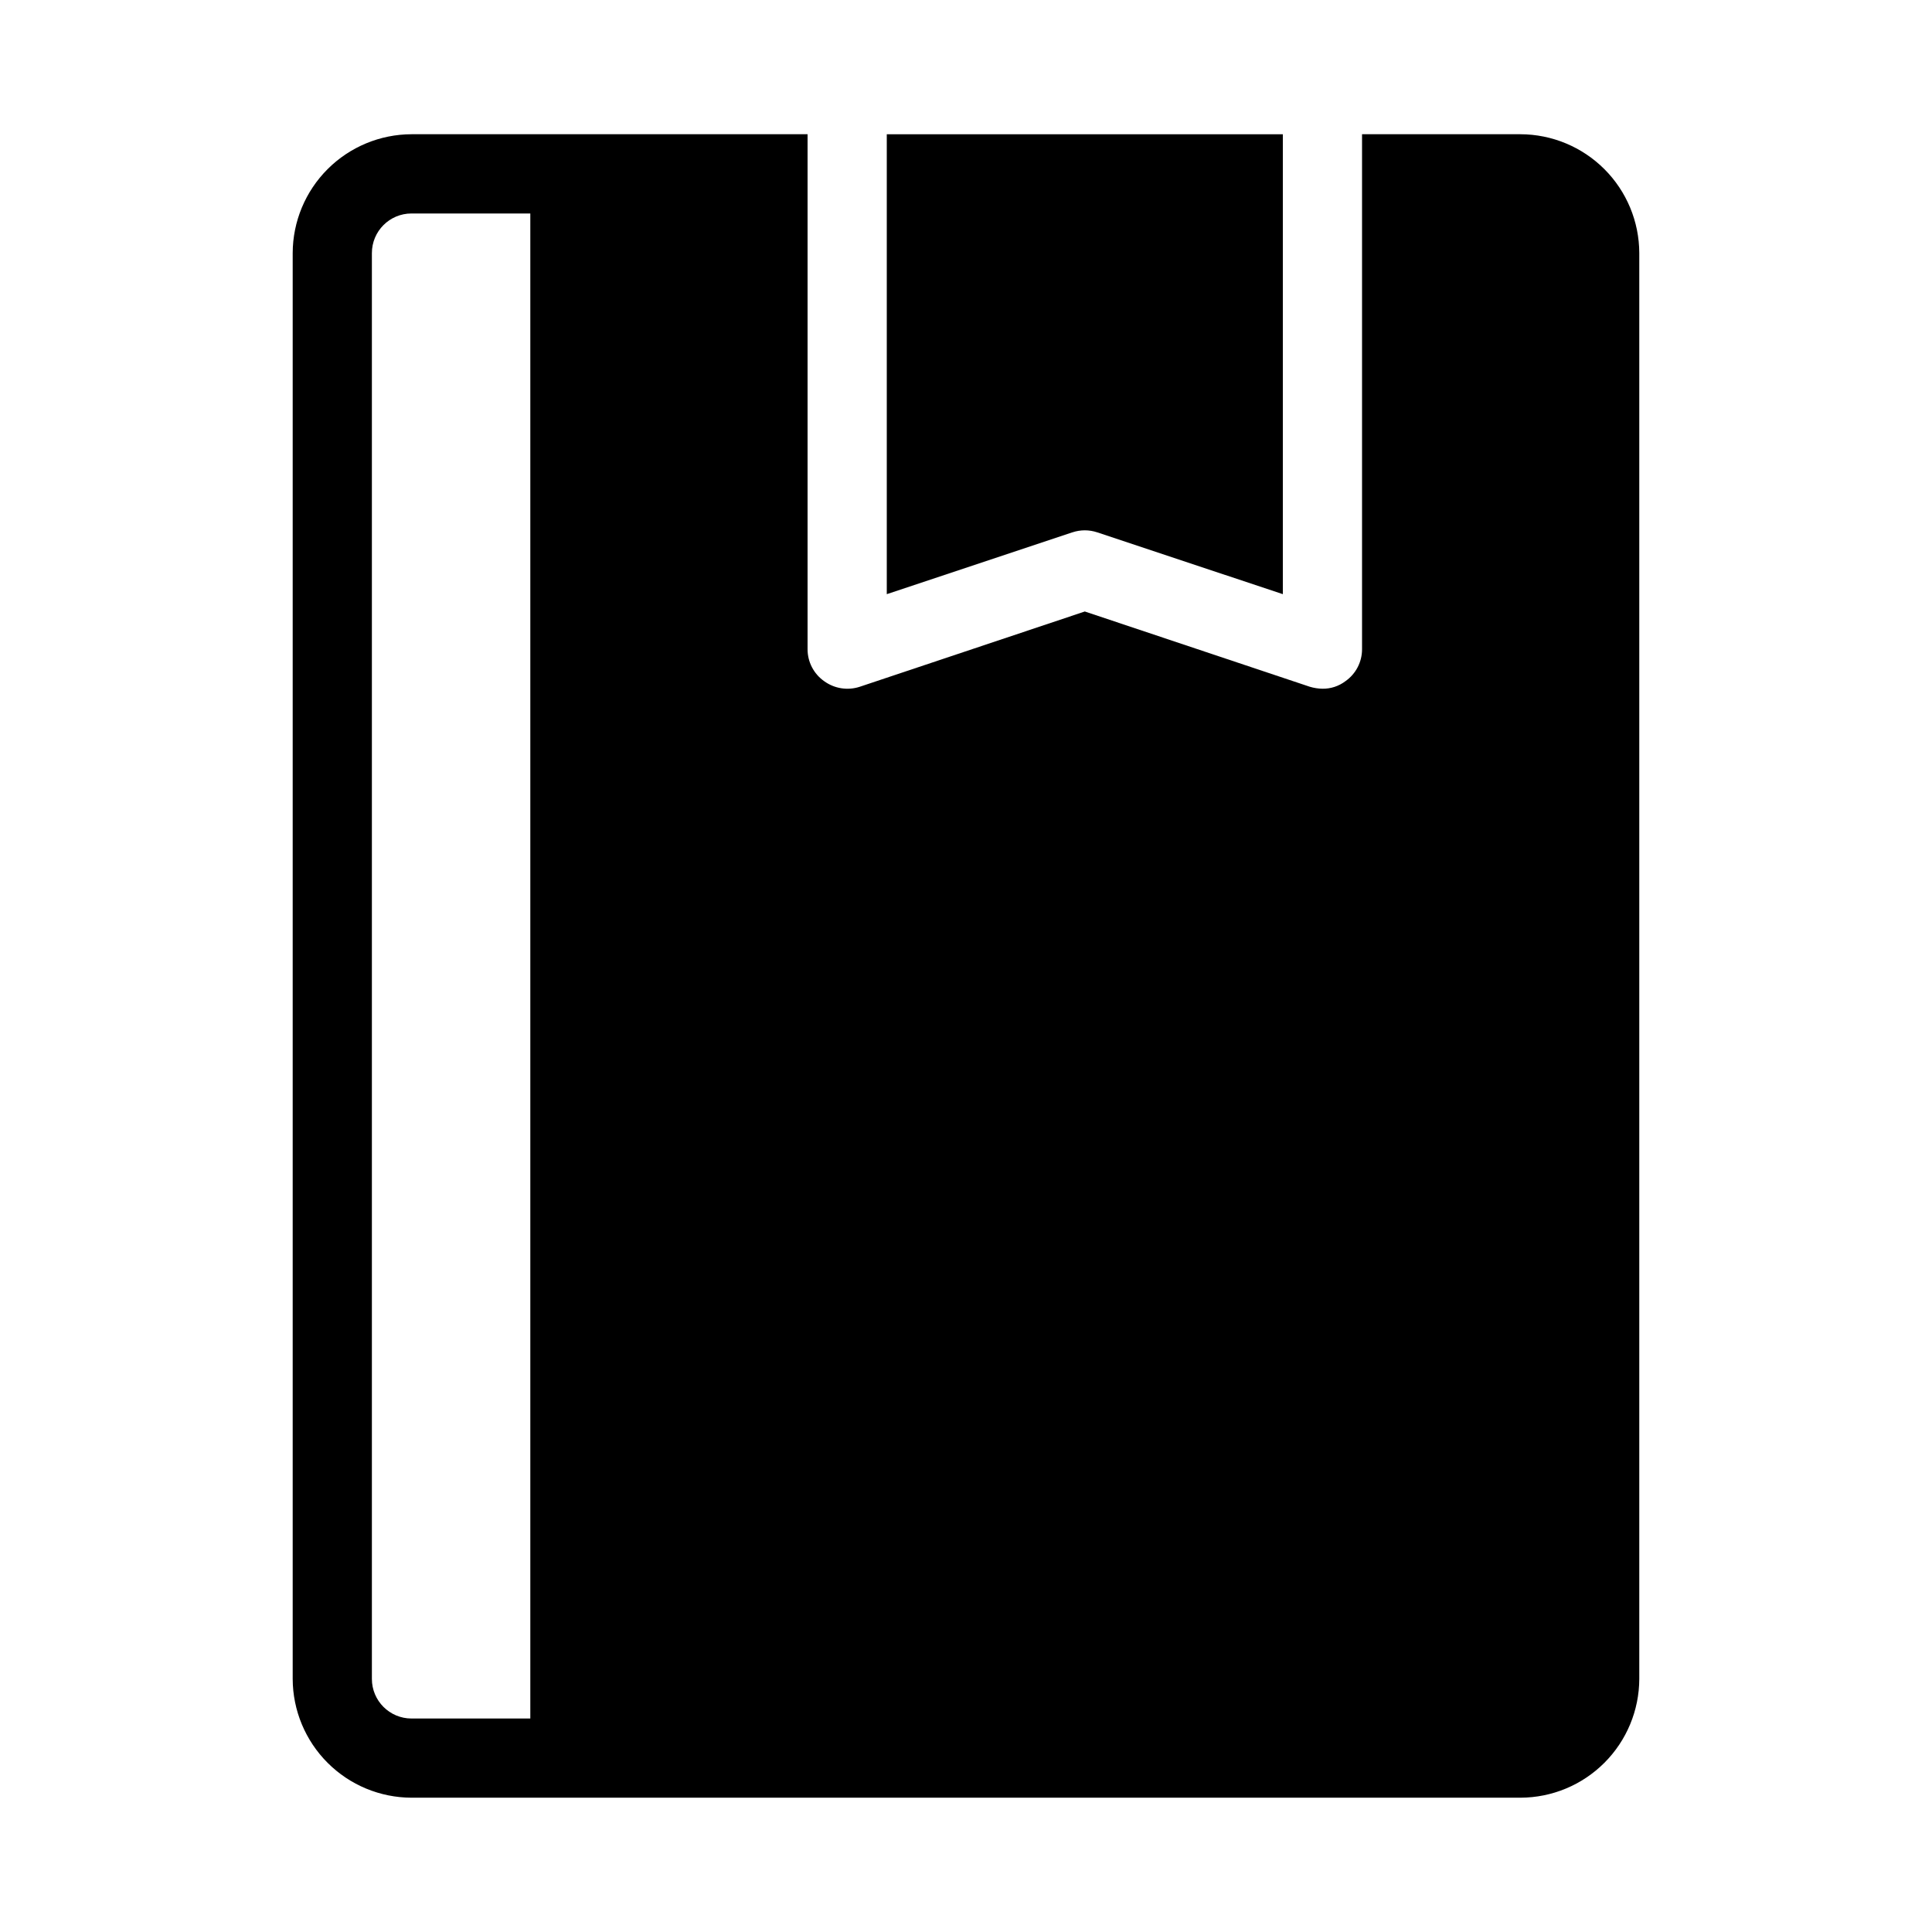 <?xml version="1.0" encoding="UTF-8"?>
<!-- Uploaded to: ICON Repo, www.iconrepo.com, Generator: ICON Repo Mixer Tools -->
<svg fill="#000000" width="800px" height="800px" version="1.1" viewBox="144 144 512 512" xmlns="http://www.w3.org/2000/svg">
 <g>
  <path d="m431.49 284.54c1.125 0.004 2.246 0.188 3.316 0.547l49.16 16.371v-121.88h-104.96v121.88l49.164-16.375-0.004 0.004c1.07-0.359 2.191-0.543 3.32-0.547z"/>
  <path d="m253.05 620.41h293.89c8.344-0.023 16.34-3.348 22.238-9.25 5.902-5.898 9.227-13.895 9.25-22.238v-377.86c-0.023-8.344-3.348-16.34-9.25-22.238-5.898-5.898-13.895-9.227-22.238-9.25h-41.984v136.45c0.016 3.383-1.633 6.562-4.406 8.5-1.75 1.324-3.894 2.027-6.09 1.996-1.137-0.02-2.266-0.199-3.356-0.527l-59.617-19.941-59.617 19.941c-3.203 1.059-6.719 0.512-9.449-1.469-2.773-1.938-4.422-5.117-4.406-8.5v-136.45h-104.96c-8.344 0.023-16.34 3.352-22.238 9.25-5.898 5.898-9.227 13.895-9.25 22.238v377.86c0.023 8.344 3.352 16.34 9.25 22.238 5.898 5.902 13.895 9.227 22.238 9.25zm-10.496-409.34c0-5.797 4.699-10.496 10.496-10.496h31.488v398.85h-31.488c-5.797 0-10.496-4.699-10.496-10.496z"/>
 </g>
</svg>